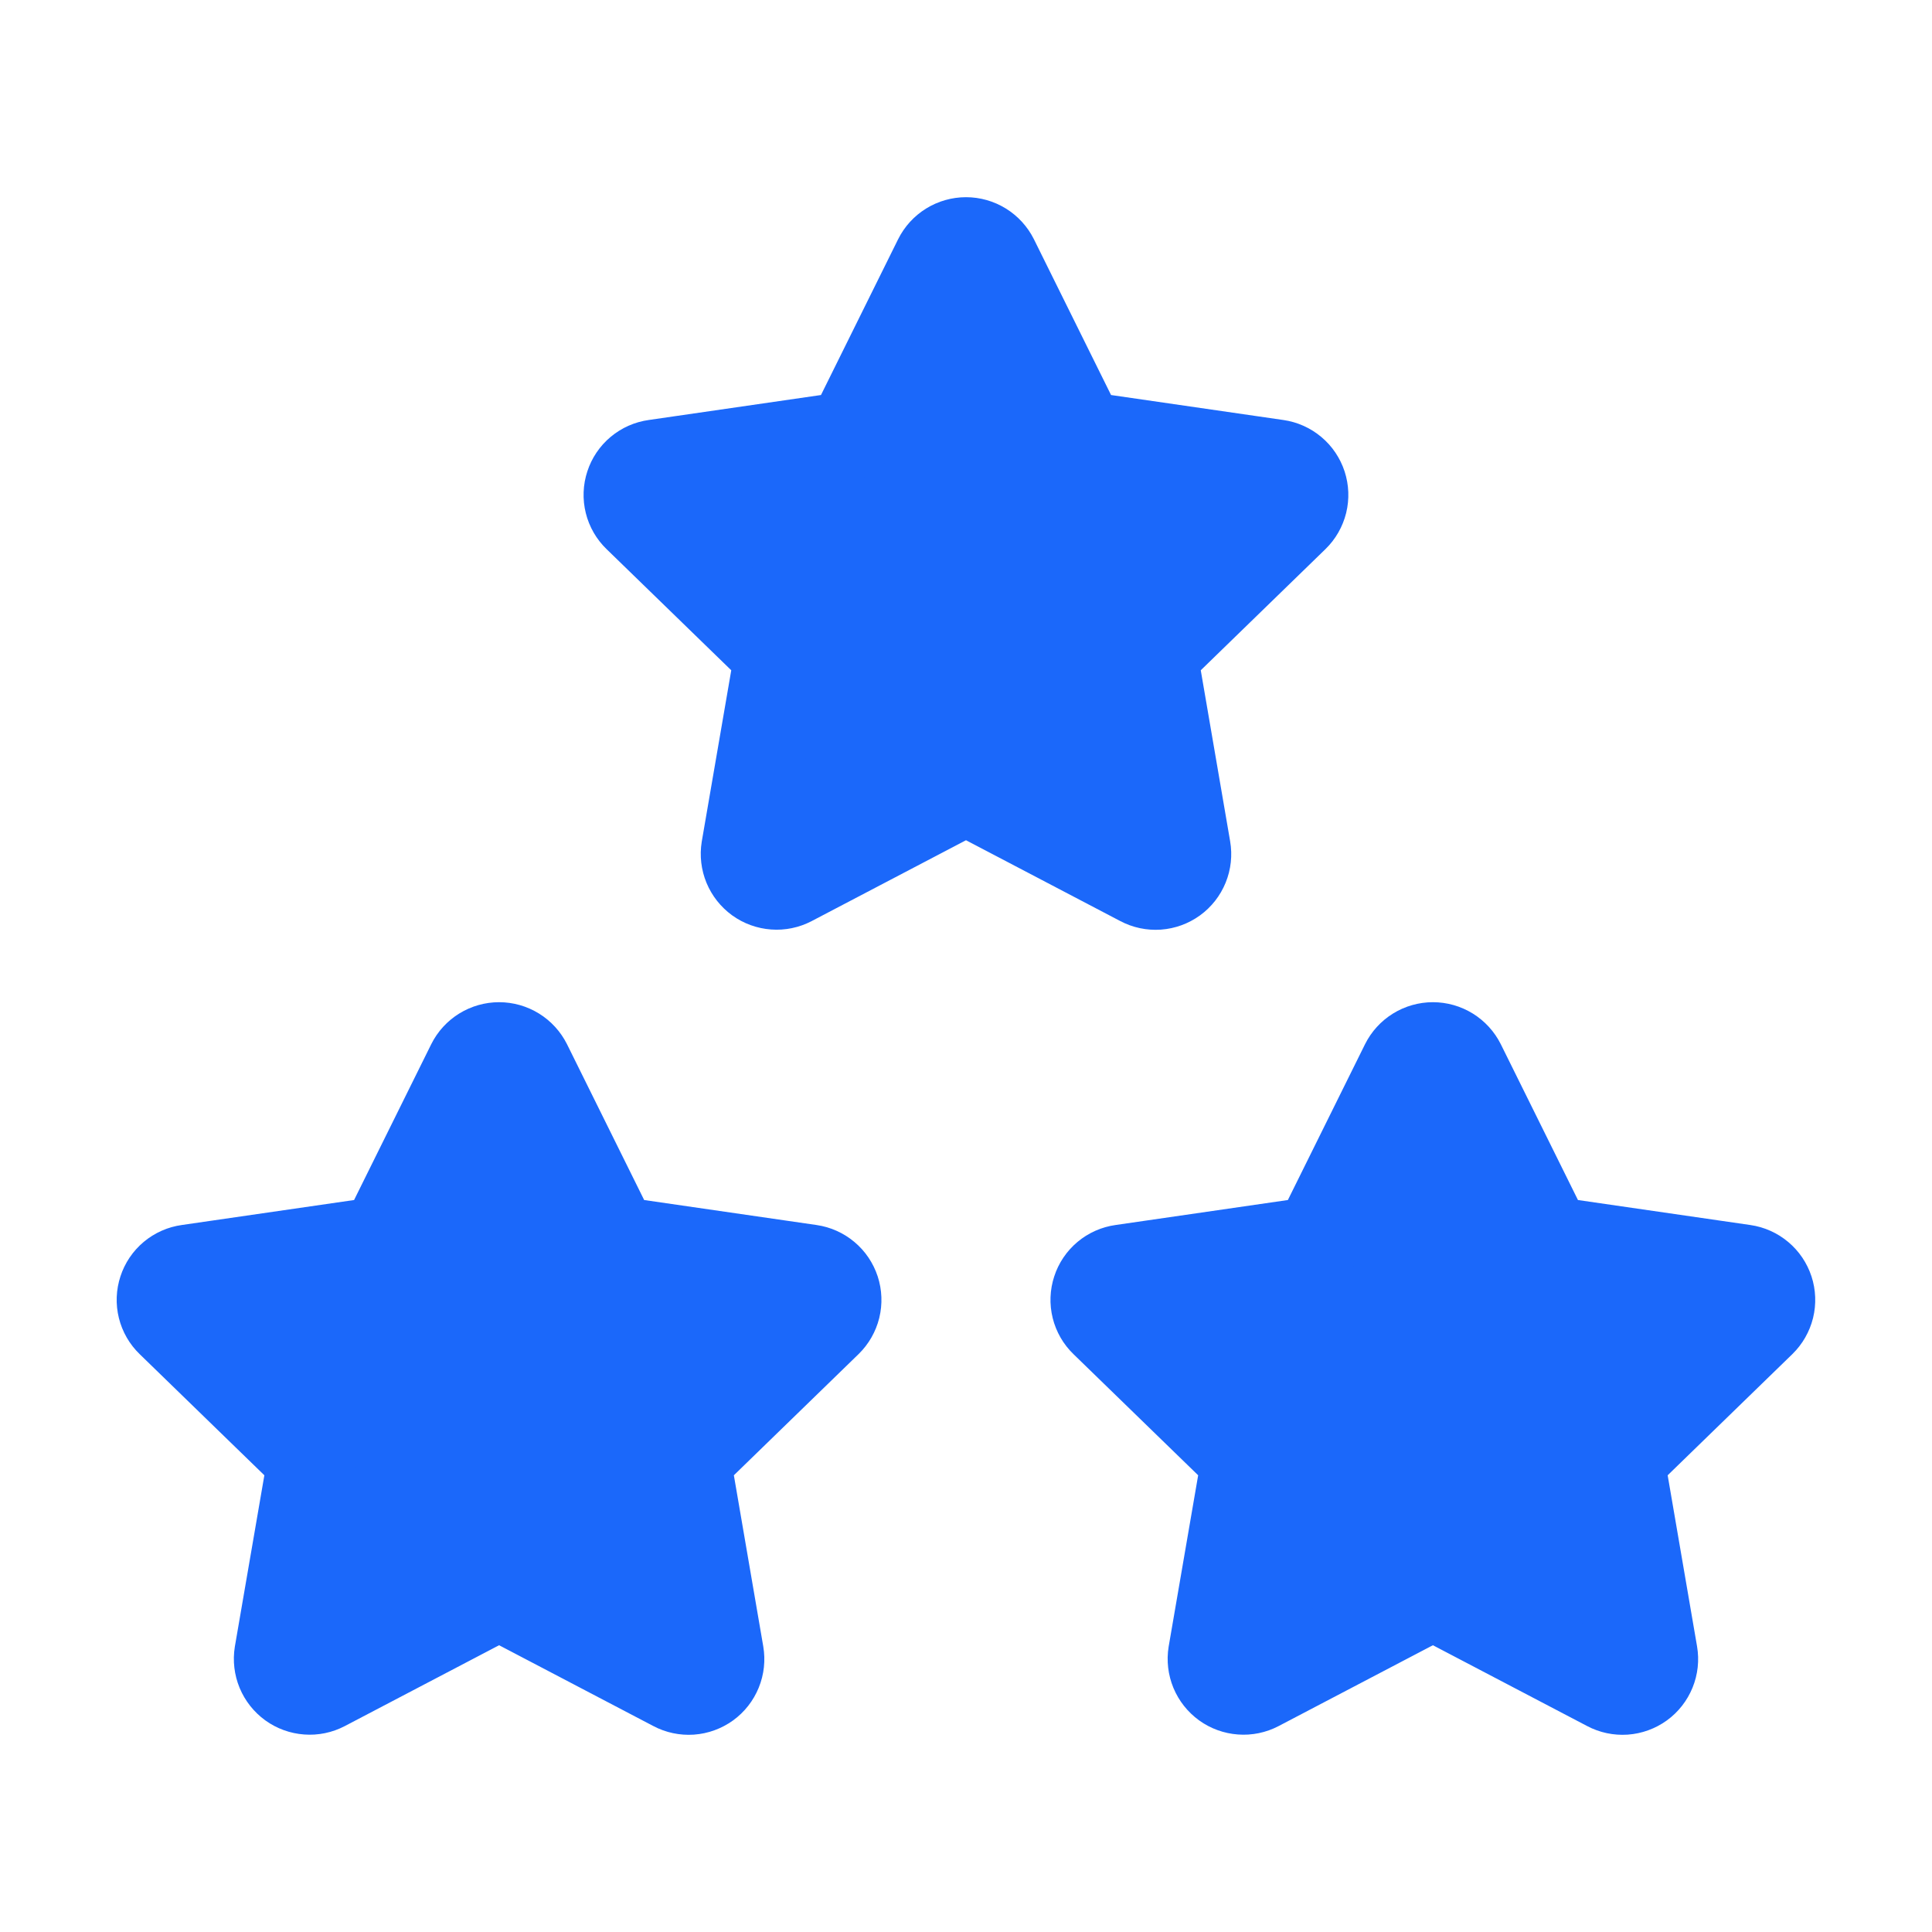 <svg width="60" height="60" viewBox="0 0 60 60" fill="none" xmlns="http://www.w3.org/2000/svg">
<g clip-path="url(#clip0_130_154)">
<path d="M44.5 49.542L39.07 52.387C38.909 52.471 38.728 52.509 38.547 52.495C38.365 52.482 38.191 52.419 38.044 52.313C37.897 52.206 37.782 52.061 37.712 51.893C37.643 51.726 37.621 51.542 37.65 51.362L38.688 45.335L34.295 41.067C34.164 40.941 34.071 40.78 34.027 40.603C33.983 40.426 33.99 40.24 34.047 40.067C34.103 39.893 34.207 39.739 34.347 39.622C34.487 39.505 34.657 39.43 34.838 39.405L40.908 38.525L43.623 33.042C43.704 32.879 43.829 32.742 43.984 32.646C44.139 32.55 44.318 32.499 44.5 32.499C44.682 32.499 44.861 32.55 45.016 32.646C45.171 32.742 45.296 32.879 45.378 33.042L48.093 38.525L54.163 39.405C54.343 39.431 54.512 39.507 54.651 39.624C54.791 39.741 54.894 39.895 54.951 40.068C55.007 40.24 55.014 40.426 54.971 40.602C54.927 40.779 54.835 40.94 54.705 41.067L50.313 45.335L51.348 51.36C51.379 51.54 51.359 51.724 51.29 51.893C51.221 52.062 51.107 52.209 50.959 52.316C50.812 52.422 50.637 52.486 50.455 52.499C50.273 52.511 50.091 52.473 49.93 52.387L44.5 49.542Z" fill="#1B68FA" stroke="#1B68FA" stroke-width="2.75" stroke-linecap="round" stroke-linejoin="round"/>
<path d="M15.5 49.542L10.07 52.387C9.909 52.471 9.728 52.509 9.547 52.495C9.365 52.482 9.191 52.419 9.044 52.313C8.897 52.206 8.782 52.061 8.712 51.893C8.643 51.726 8.621 51.542 8.65 51.362L9.688 45.335L5.295 41.067C5.164 40.941 5.071 40.78 5.027 40.603C4.983 40.426 4.99 40.24 5.047 40.067C5.103 39.893 5.207 39.739 5.347 39.622C5.487 39.505 5.657 39.43 5.838 39.405L11.908 38.525L14.623 33.042C14.704 32.879 14.829 32.742 14.984 32.646C15.139 32.55 15.318 32.499 15.5 32.499C15.682 32.499 15.861 32.55 16.016 32.646C16.171 32.742 16.296 32.879 16.378 33.042L19.093 38.525L25.163 39.405C25.343 39.431 25.512 39.507 25.651 39.624C25.791 39.741 25.894 39.895 25.951 40.068C26.007 40.24 26.014 40.426 25.971 40.602C25.927 40.779 25.835 40.94 25.705 41.067L21.313 45.335L22.348 51.36C22.379 51.54 22.359 51.724 22.29 51.893C22.221 52.062 22.107 52.209 21.959 52.316C21.811 52.422 21.637 52.486 21.455 52.499C21.273 52.511 21.091 52.473 20.93 52.387L15.5 49.542Z" fill="#1B68FA" stroke="#1B68FA" stroke-width="2.75" stroke-linecap="round" stroke-linejoin="round"/>
<path d="M30 24.542L24.57 27.387C24.409 27.471 24.228 27.509 24.047 27.495C23.865 27.482 23.691 27.419 23.544 27.313C23.397 27.206 23.282 27.061 23.212 26.893C23.143 26.726 23.121 26.542 23.15 26.362L24.188 20.335L19.795 16.067C19.664 15.941 19.571 15.78 19.527 15.603C19.483 15.426 19.49 15.24 19.547 15.067C19.603 14.893 19.707 14.739 19.847 14.622C19.987 14.505 20.157 14.43 20.338 14.405L26.408 13.525L29.123 8.042C29.204 7.879 29.329 7.742 29.484 7.646C29.639 7.55 29.818 7.499 30 7.499C30.183 7.499 30.361 7.55 30.516 7.646C30.671 7.742 30.796 7.879 30.878 8.042L33.593 13.525L39.663 14.405C39.843 14.431 40.012 14.507 40.151 14.624C40.291 14.741 40.394 14.895 40.451 15.068C40.507 15.241 40.514 15.426 40.471 15.602C40.427 15.779 40.335 15.94 40.205 16.067L35.813 20.335L36.848 26.36C36.879 26.54 36.859 26.724 36.79 26.893C36.721 27.062 36.607 27.209 36.459 27.316C36.312 27.422 36.137 27.486 35.955 27.499C35.773 27.511 35.591 27.473 35.43 27.387L30 24.542Z" fill="#1B68FA" stroke="#1B68FA" stroke-width="2.75" stroke-linecap="round" stroke-linejoin="round"/>
</g>
<defs>
<clipPath id="clip0_130_154">
<rect width="60" height="60" fill="white"/>
</clipPath>
</defs>
</svg>
